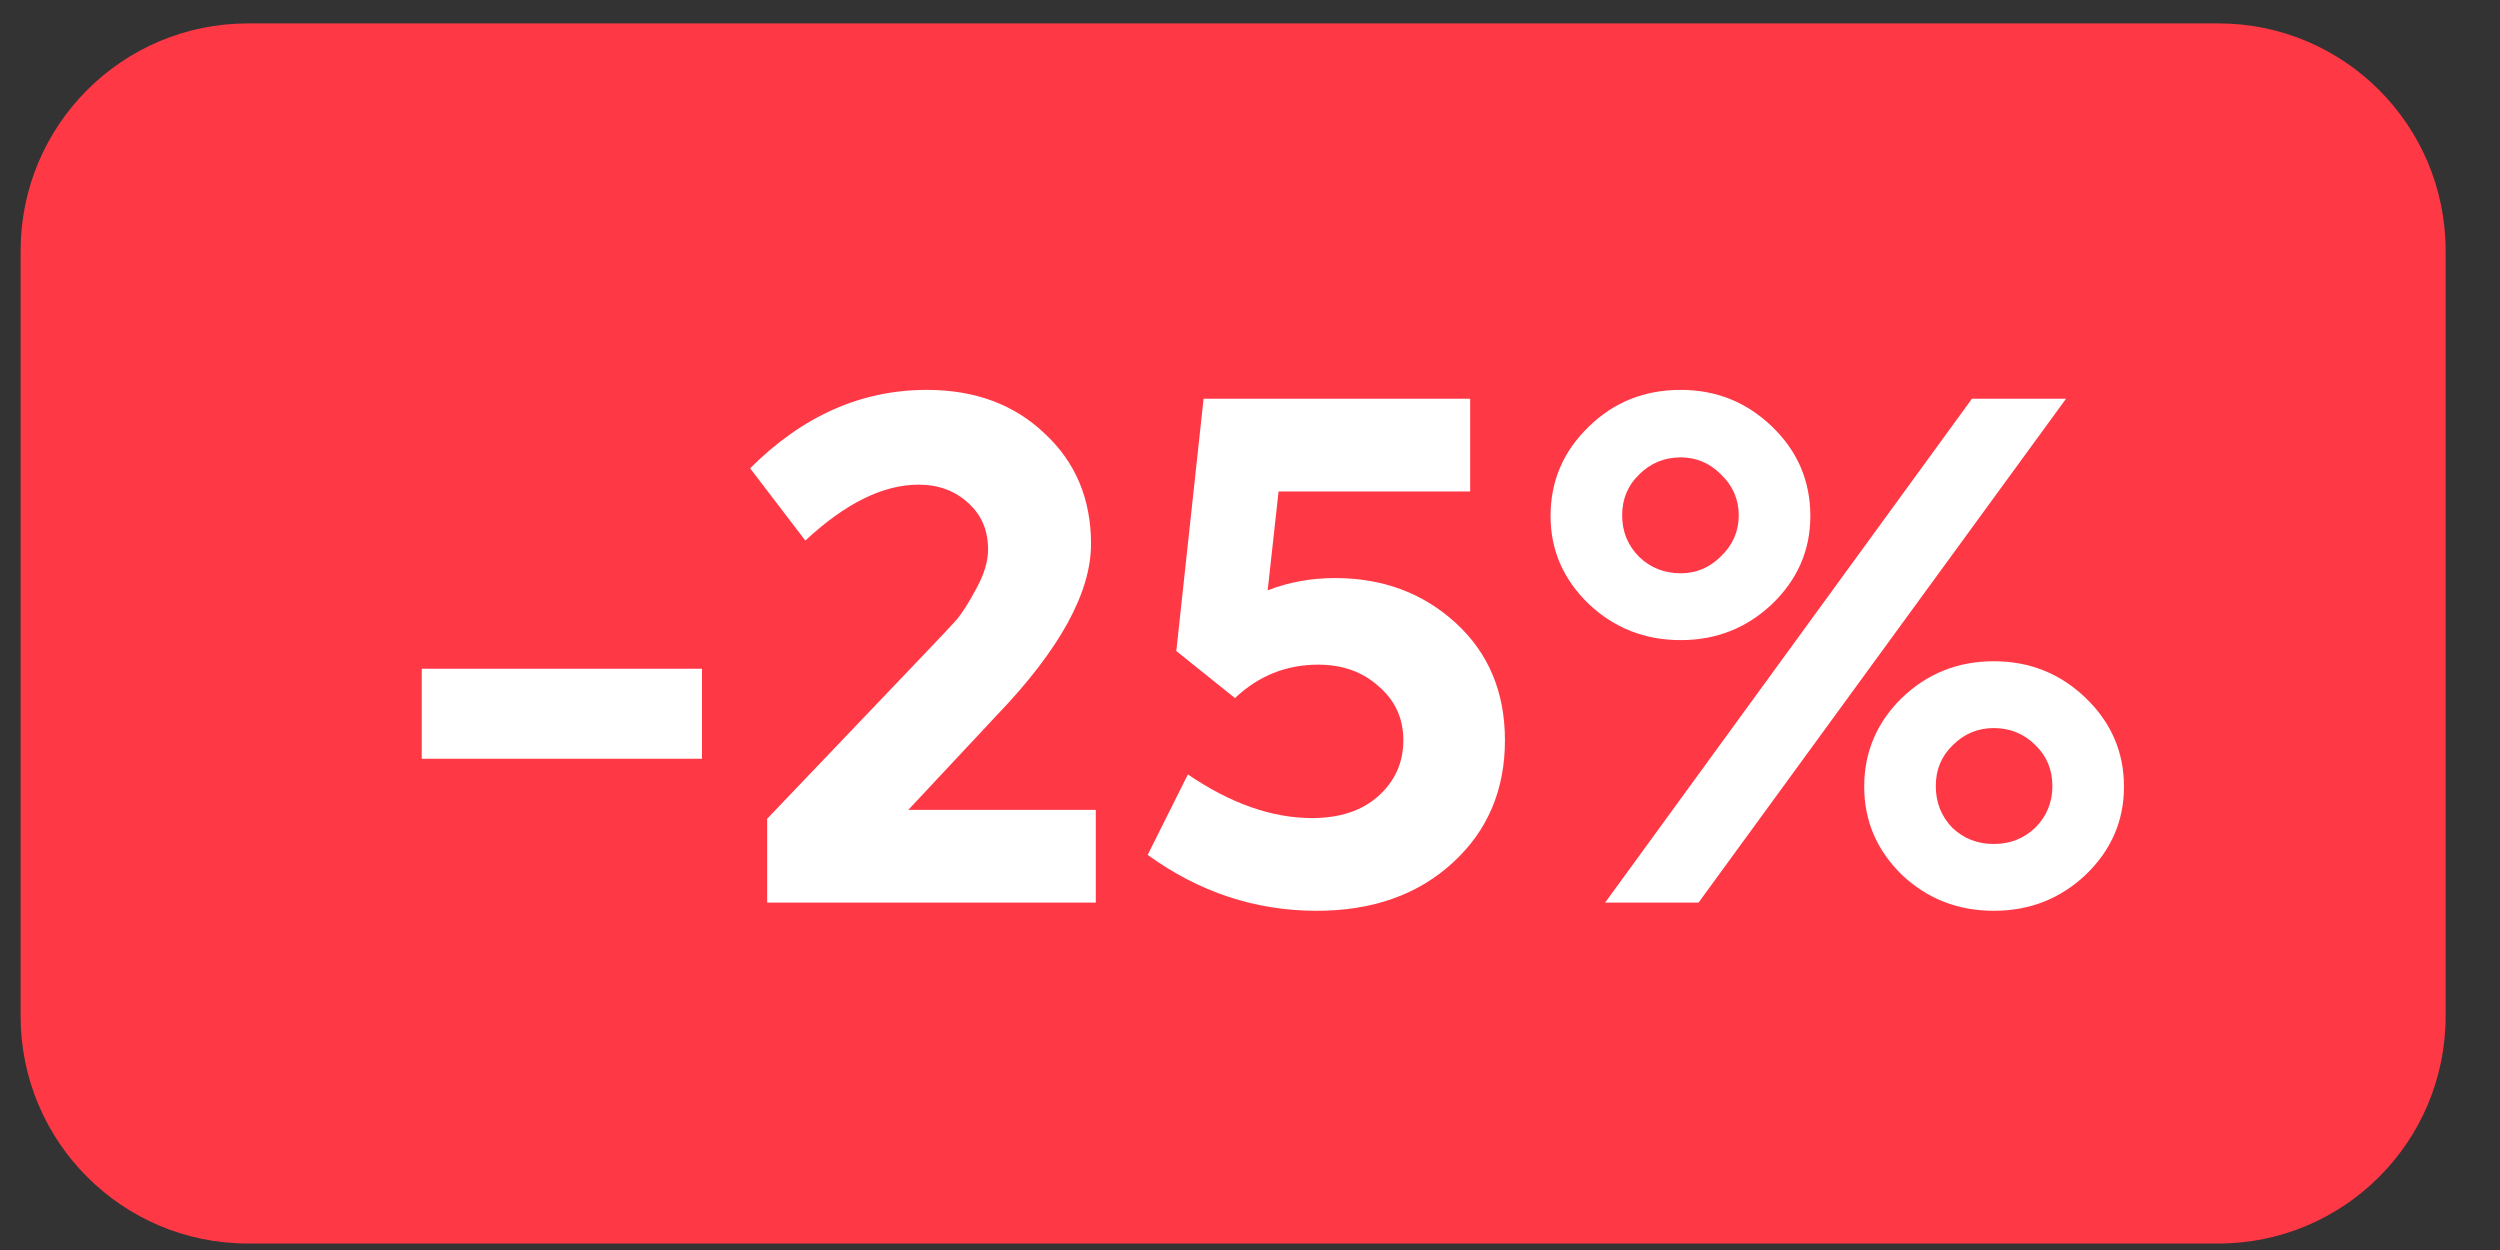 <svg width="44" height="22" viewBox="0 0 44 22" fill="none" xmlns="http://www.w3.org/2000/svg">
<rect x="0" y="0" width="44" height="22" fill="#333333" stroke="none"/>
<path d="M0.363 4.412C0.363 2.203 2.154 0.412 4.363 0.412H39.043C41.252 0.412 43.043 2.203 43.043 4.412V17.886C43.043 20.095 41.252 21.886 39.043 21.886H4.363C2.154 21.886 0.363 20.095 0.363 17.886V4.412Z" fill="#FF3845"/>
<path d="M27.29 9.082C27.29 8.466 27.514 7.942 27.962 7.51C28.402 7.078 28.942 6.862 29.582 6.862C30.206 6.862 30.742 7.078 31.19 7.51C31.638 7.942 31.862 8.466 31.862 9.082C31.862 9.682 31.638 10.198 31.19 10.63C30.742 11.054 30.206 11.266 29.582 11.266C28.95 11.266 28.41 11.054 27.962 10.63C27.514 10.198 27.29 9.682 27.29 9.082ZM29.894 15.886H28.25L34.706 7.018H36.362L29.894 15.886ZM29.582 10.09C29.854 10.09 30.09 9.99 30.29 9.79C30.498 9.59 30.602 9.35 30.602 9.07C30.602 8.79 30.498 8.55 30.29 8.35C30.09 8.15 29.854 8.05 29.582 8.05C29.294 8.05 29.05 8.15 28.85 8.35C28.65 8.542 28.55 8.782 28.55 9.07C28.55 9.358 28.65 9.602 28.85 9.802C29.05 9.994 29.294 10.09 29.582 10.09ZM32.81 13.846C32.81 13.238 33.03 12.718 33.47 12.286C33.918 11.854 34.458 11.638 35.09 11.638C35.722 11.638 36.262 11.854 36.71 12.286C37.158 12.718 37.382 13.238 37.382 13.846C37.382 14.446 37.158 14.962 36.71 15.394C36.262 15.818 35.722 16.03 35.09 16.03C34.458 16.03 33.918 15.818 33.47 15.394C33.03 14.962 32.81 14.446 32.81 13.846ZM35.822 14.566C36.022 14.366 36.122 14.122 36.122 13.834C36.122 13.546 36.022 13.306 35.822 13.114C35.622 12.914 35.378 12.814 35.09 12.814C34.81 12.814 34.57 12.914 34.37 13.114C34.17 13.306 34.07 13.546 34.07 13.834C34.07 14.122 34.166 14.366 34.358 14.566C34.558 14.758 34.802 14.854 35.09 14.854C35.378 14.854 35.622 14.758 35.822 14.566Z" fill="white"/>
<path d="M23.499 10.174C24.339 10.174 25.047 10.438 25.623 10.966C26.199 11.494 26.487 12.182 26.487 13.03C26.487 13.902 26.183 14.618 25.575 15.178C24.959 15.746 24.159 16.03 23.175 16.03C22.095 16.03 21.103 15.702 20.199 15.046L20.907 13.63C21.659 14.142 22.387 14.398 23.091 14.398C23.579 14.398 23.967 14.27 24.255 14.014C24.551 13.75 24.699 13.422 24.699 13.03C24.699 12.646 24.555 12.33 24.267 12.082C23.987 11.826 23.631 11.698 23.199 11.698C22.639 11.698 22.151 11.894 21.735 12.286L20.703 11.458L21.183 7.018H25.875V8.65H22.503L22.311 10.39C22.679 10.246 23.075 10.174 23.499 10.174Z" fill="white"/>
<path d="M17.546 12.586L15.986 14.254H19.286V15.886H13.502V14.41L16.262 11.518C16.598 11.166 16.786 10.966 16.826 10.918C16.93 10.798 17.05 10.61 17.186 10.354C17.322 10.106 17.39 9.878 17.39 9.67C17.39 9.334 17.274 9.062 17.042 8.854C16.81 8.638 16.518 8.53 16.166 8.53C15.542 8.53 14.878 8.858 14.174 9.514L13.202 8.242C14.122 7.322 15.158 6.862 16.31 6.862C17.158 6.862 17.85 7.118 18.386 7.63C18.93 8.134 19.202 8.782 19.202 9.574C19.202 10.43 18.65 11.434 17.546 12.586Z" fill="white"/>
<path d="M12.355 13.354H7.423V11.77H12.355V13.354Z" fill="white"/>
</svg>
